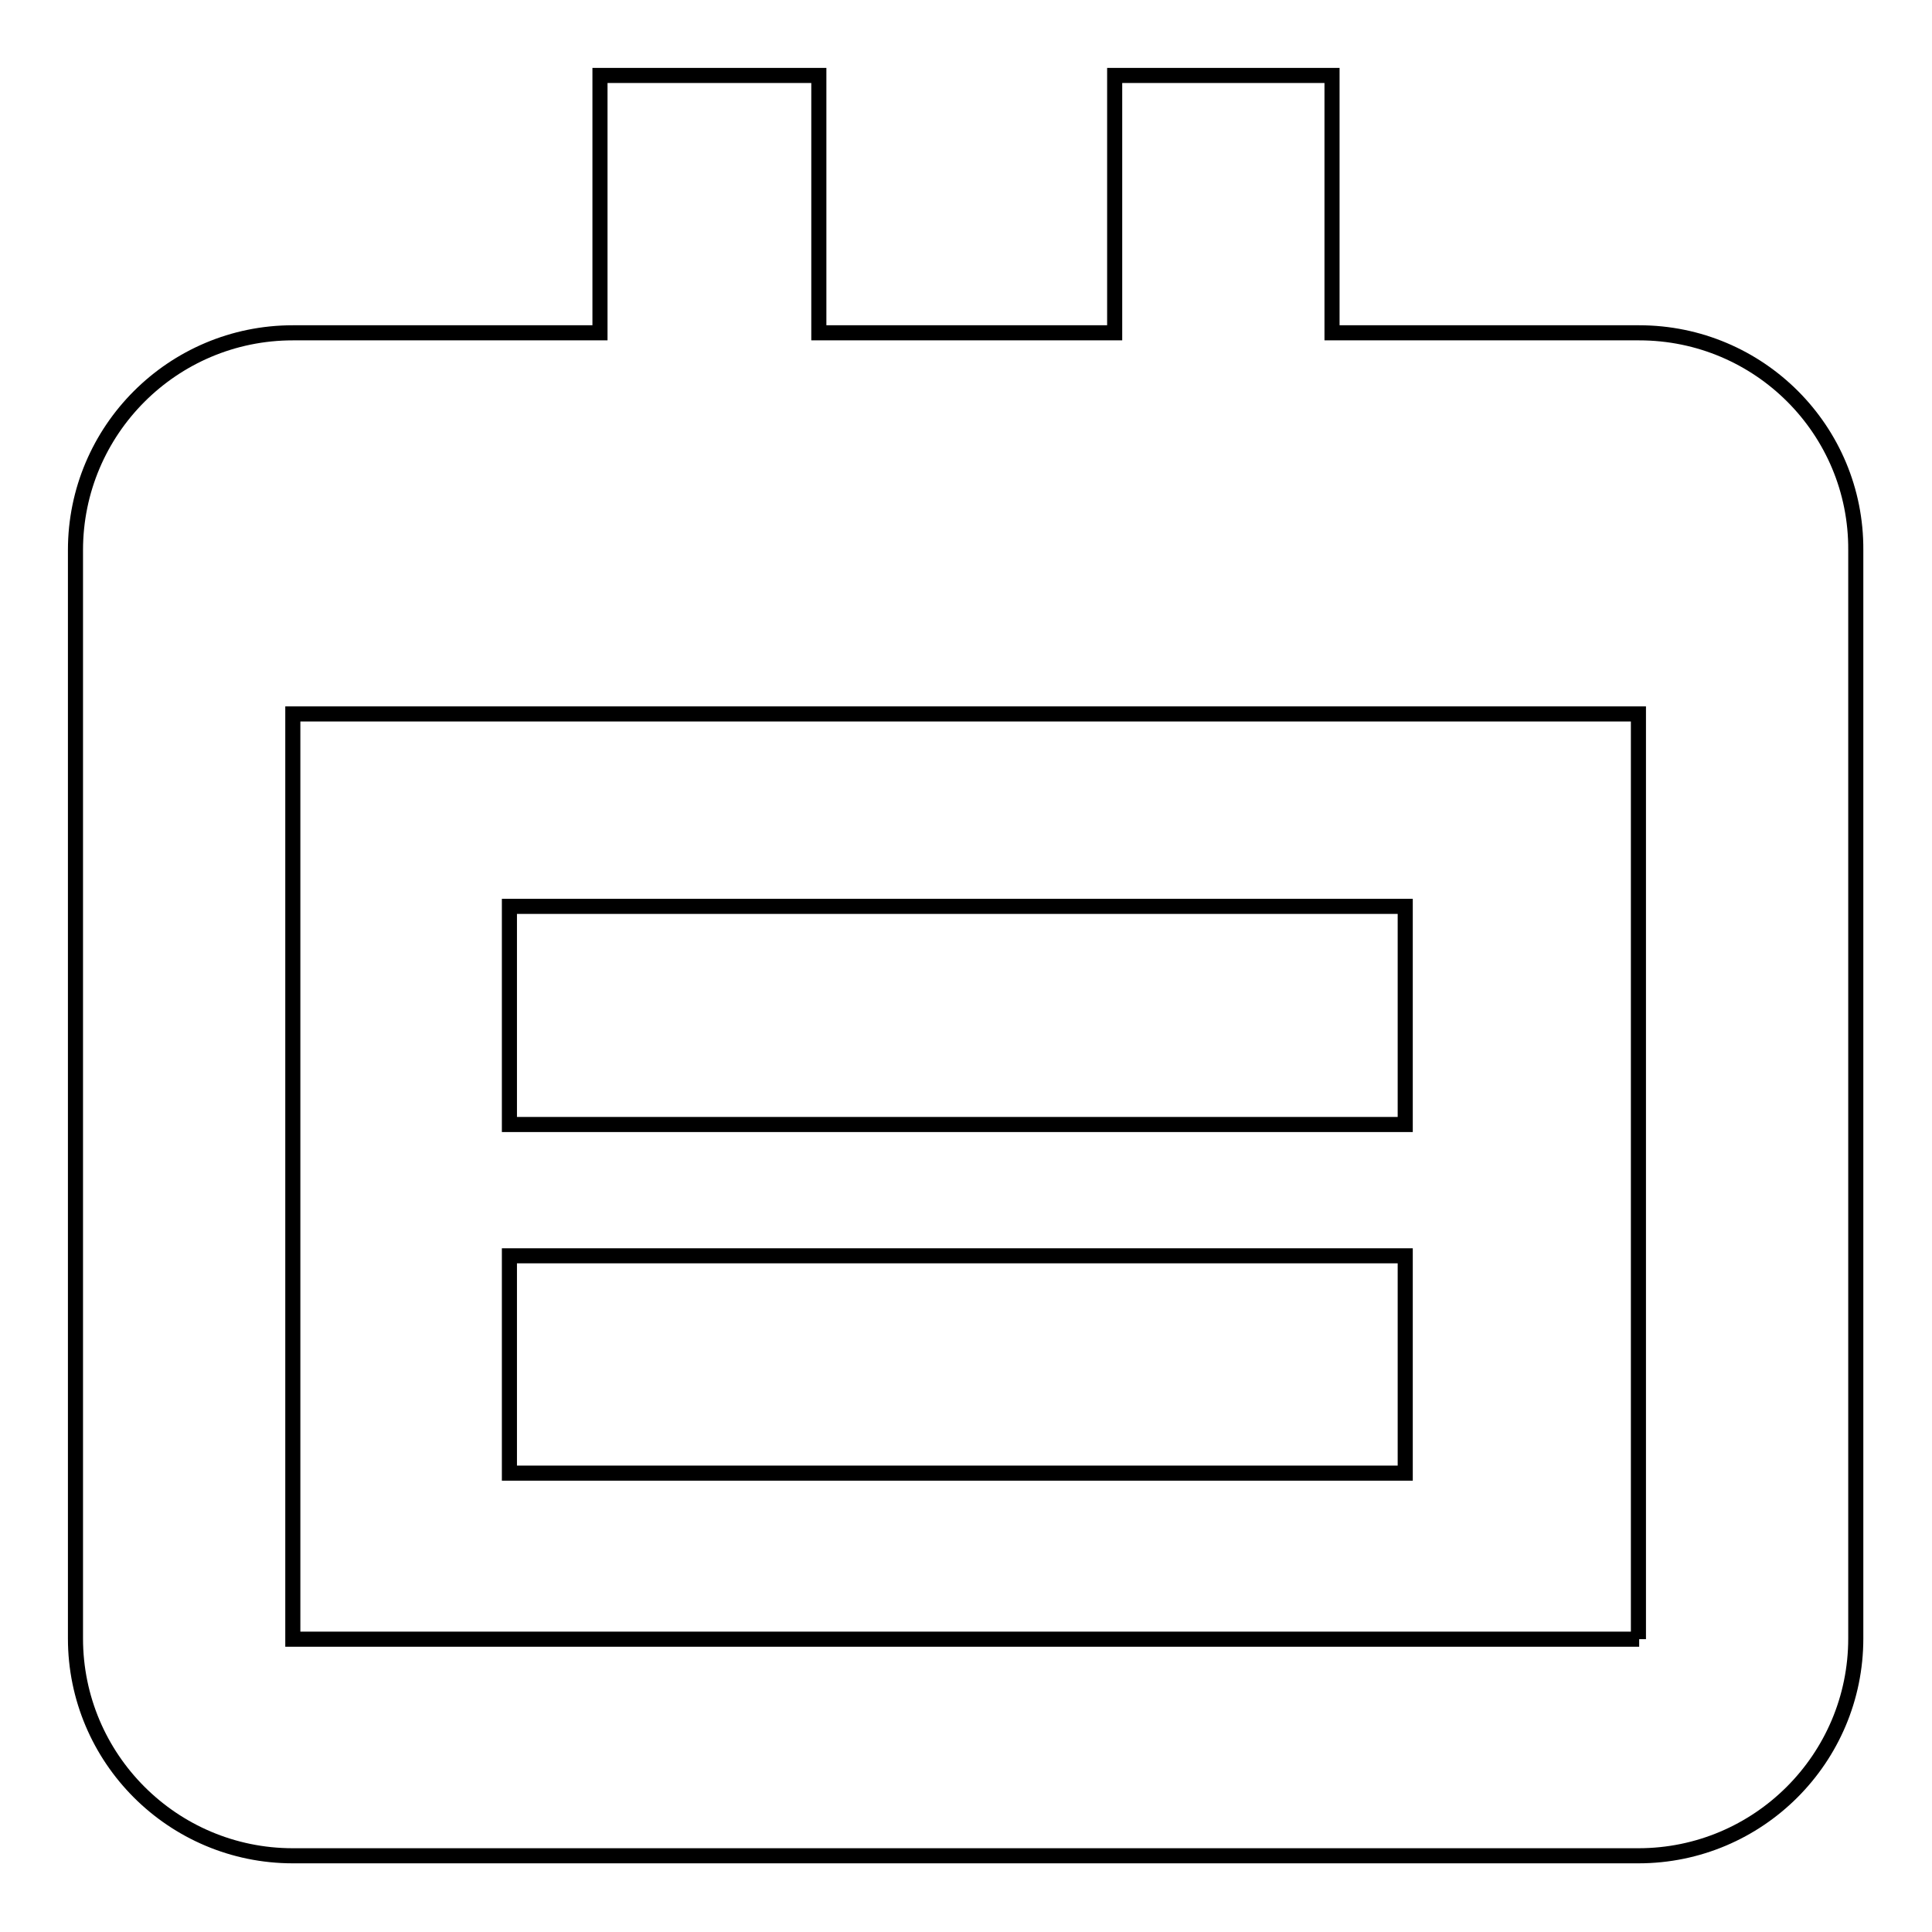<?xml version="1.0" encoding="utf-8"?>
<!-- Svg Vector Icons : http://www.onlinewebfonts.com/icon -->
<!DOCTYPE svg PUBLIC "-//W3C//DTD SVG 1.1//EN" "http://www.w3.org/Graphics/SVG/1.1/DTD/svg11.dtd">
<svg version="1.1" xmlns="http://www.w3.org/2000/svg" xmlns:xlink="http://www.w3.org/1999/xlink" x="0px" y="0px" viewBox="0 0 256 256" enable-background="new 0 0 256 256" xml:space="preserve">
<g> <path stroke-width="2" fill-opacity="0" stroke="#000000"  d="M67.5,120.1h118.7V149H67.5V120.1z M67.5,166.4h118.7v28.8H67.5V166.4z M217.2,44.1h-40.7V10h-28.8v34.1 h-39.2V10H79.5v34.1H38.8C22.9,44.1,10,57,10,72.9v144.2c0,15.9,12.9,28.8,28.8,28.8h178.3c15.9,0,28.8-12.9,28.8-28.8V72.9 C246,57,233.1,44.1,217.2,44.1L217.2,44.1z M217.2,217.2H38.8V94.6h178.3V217.2z"/></g>
</svg>